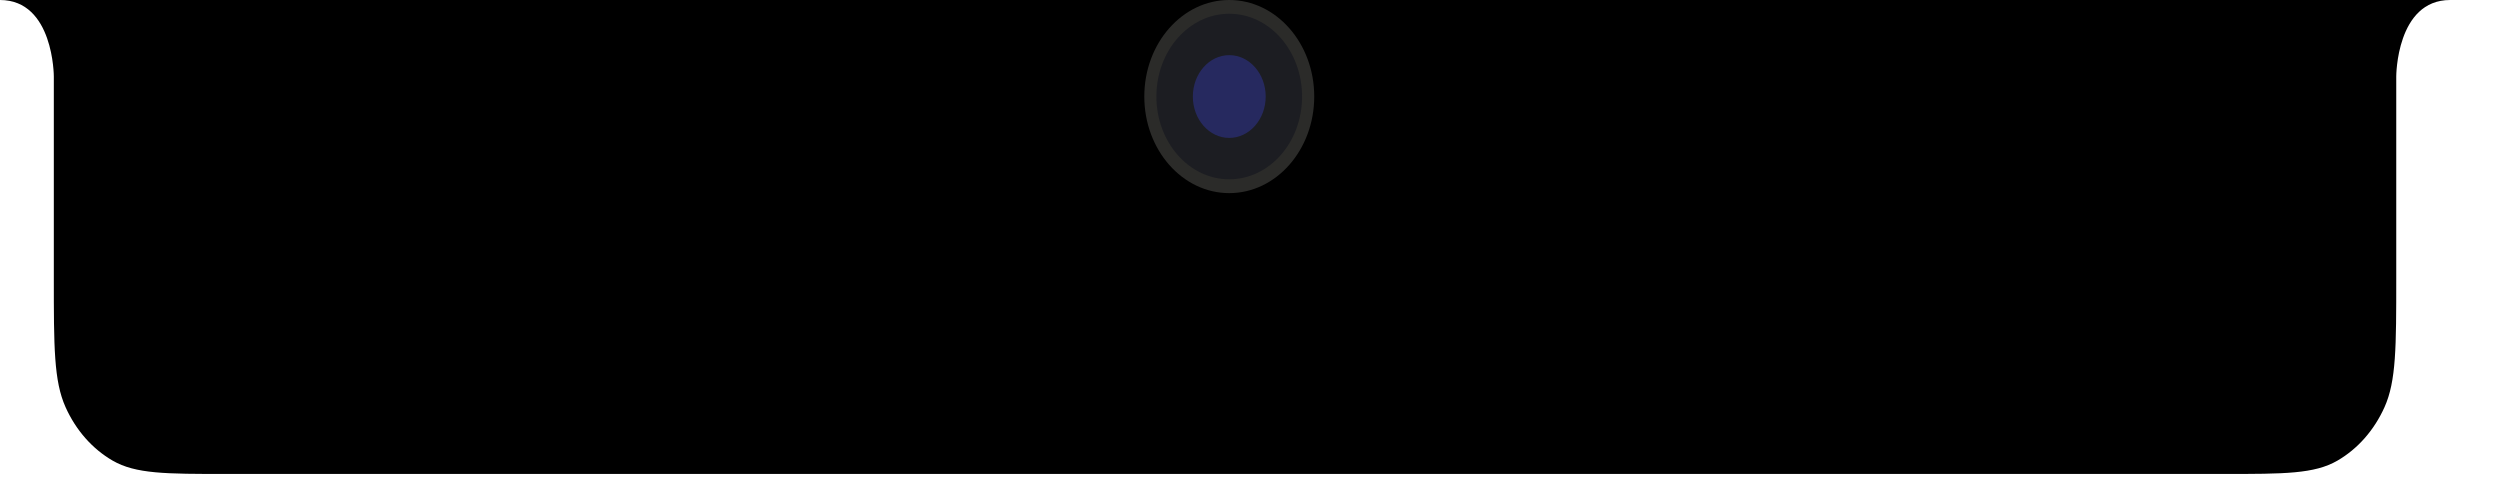 <?xml version="1.0" encoding="utf-8"?>
<svg xmlns="http://www.w3.org/2000/svg" fill="none" height="100%" overflow="visible" preserveAspectRatio="none" style="display: block;" viewBox="0 0 36 7" width="100%">
<g id="Notch + Camera">
<path d="M0 0H35.282C34.506 0 34.506 1.101 34.506 1.101V4.007C34.506 4.993 34.506 5.487 34.337 5.863C34.188 6.195 33.951 6.464 33.659 6.633C33.328 6.825 32.893 6.825 32.025 6.825H3.257C2.388 6.825 1.954 6.825 1.622 6.633C1.33 6.464 1.093 6.195 0.944 5.863C0.775 5.487 0.775 4.993 0.775 4.007V1.101C0.775 1.101 0.775 0 0 0Z" fill="black" id="Union"/>
<path d="M18.925 1.39C18.925 2.158 18.377 2.781 17.701 2.781C17.026 2.781 16.478 2.158 16.478 1.39C16.478 0.622 17.026 0 17.701 0C18.377 0 18.925 0.622 18.925 1.39Z" fill="#2B2B29" id="Subtract"/>
<path d="M18.75 1.39C18.75 2.048 18.281 2.582 17.701 2.582C17.122 2.582 16.652 2.048 16.652 1.39C16.652 0.732 17.122 0.198 17.701 0.198C18.281 0.198 18.75 0.732 18.75 1.39Z" fill="#1C1D22" id="Eye Stroke"/>
<path d="M18.226 1.39C18.226 1.719 17.991 1.986 17.701 1.986C17.412 1.986 17.177 1.719 17.177 1.39C17.177 1.061 17.412 0.794 17.701 0.794C17.991 0.794 18.226 1.061 18.226 1.39Z" fill="#26295F" id="Eye"/>
</g>
</svg>